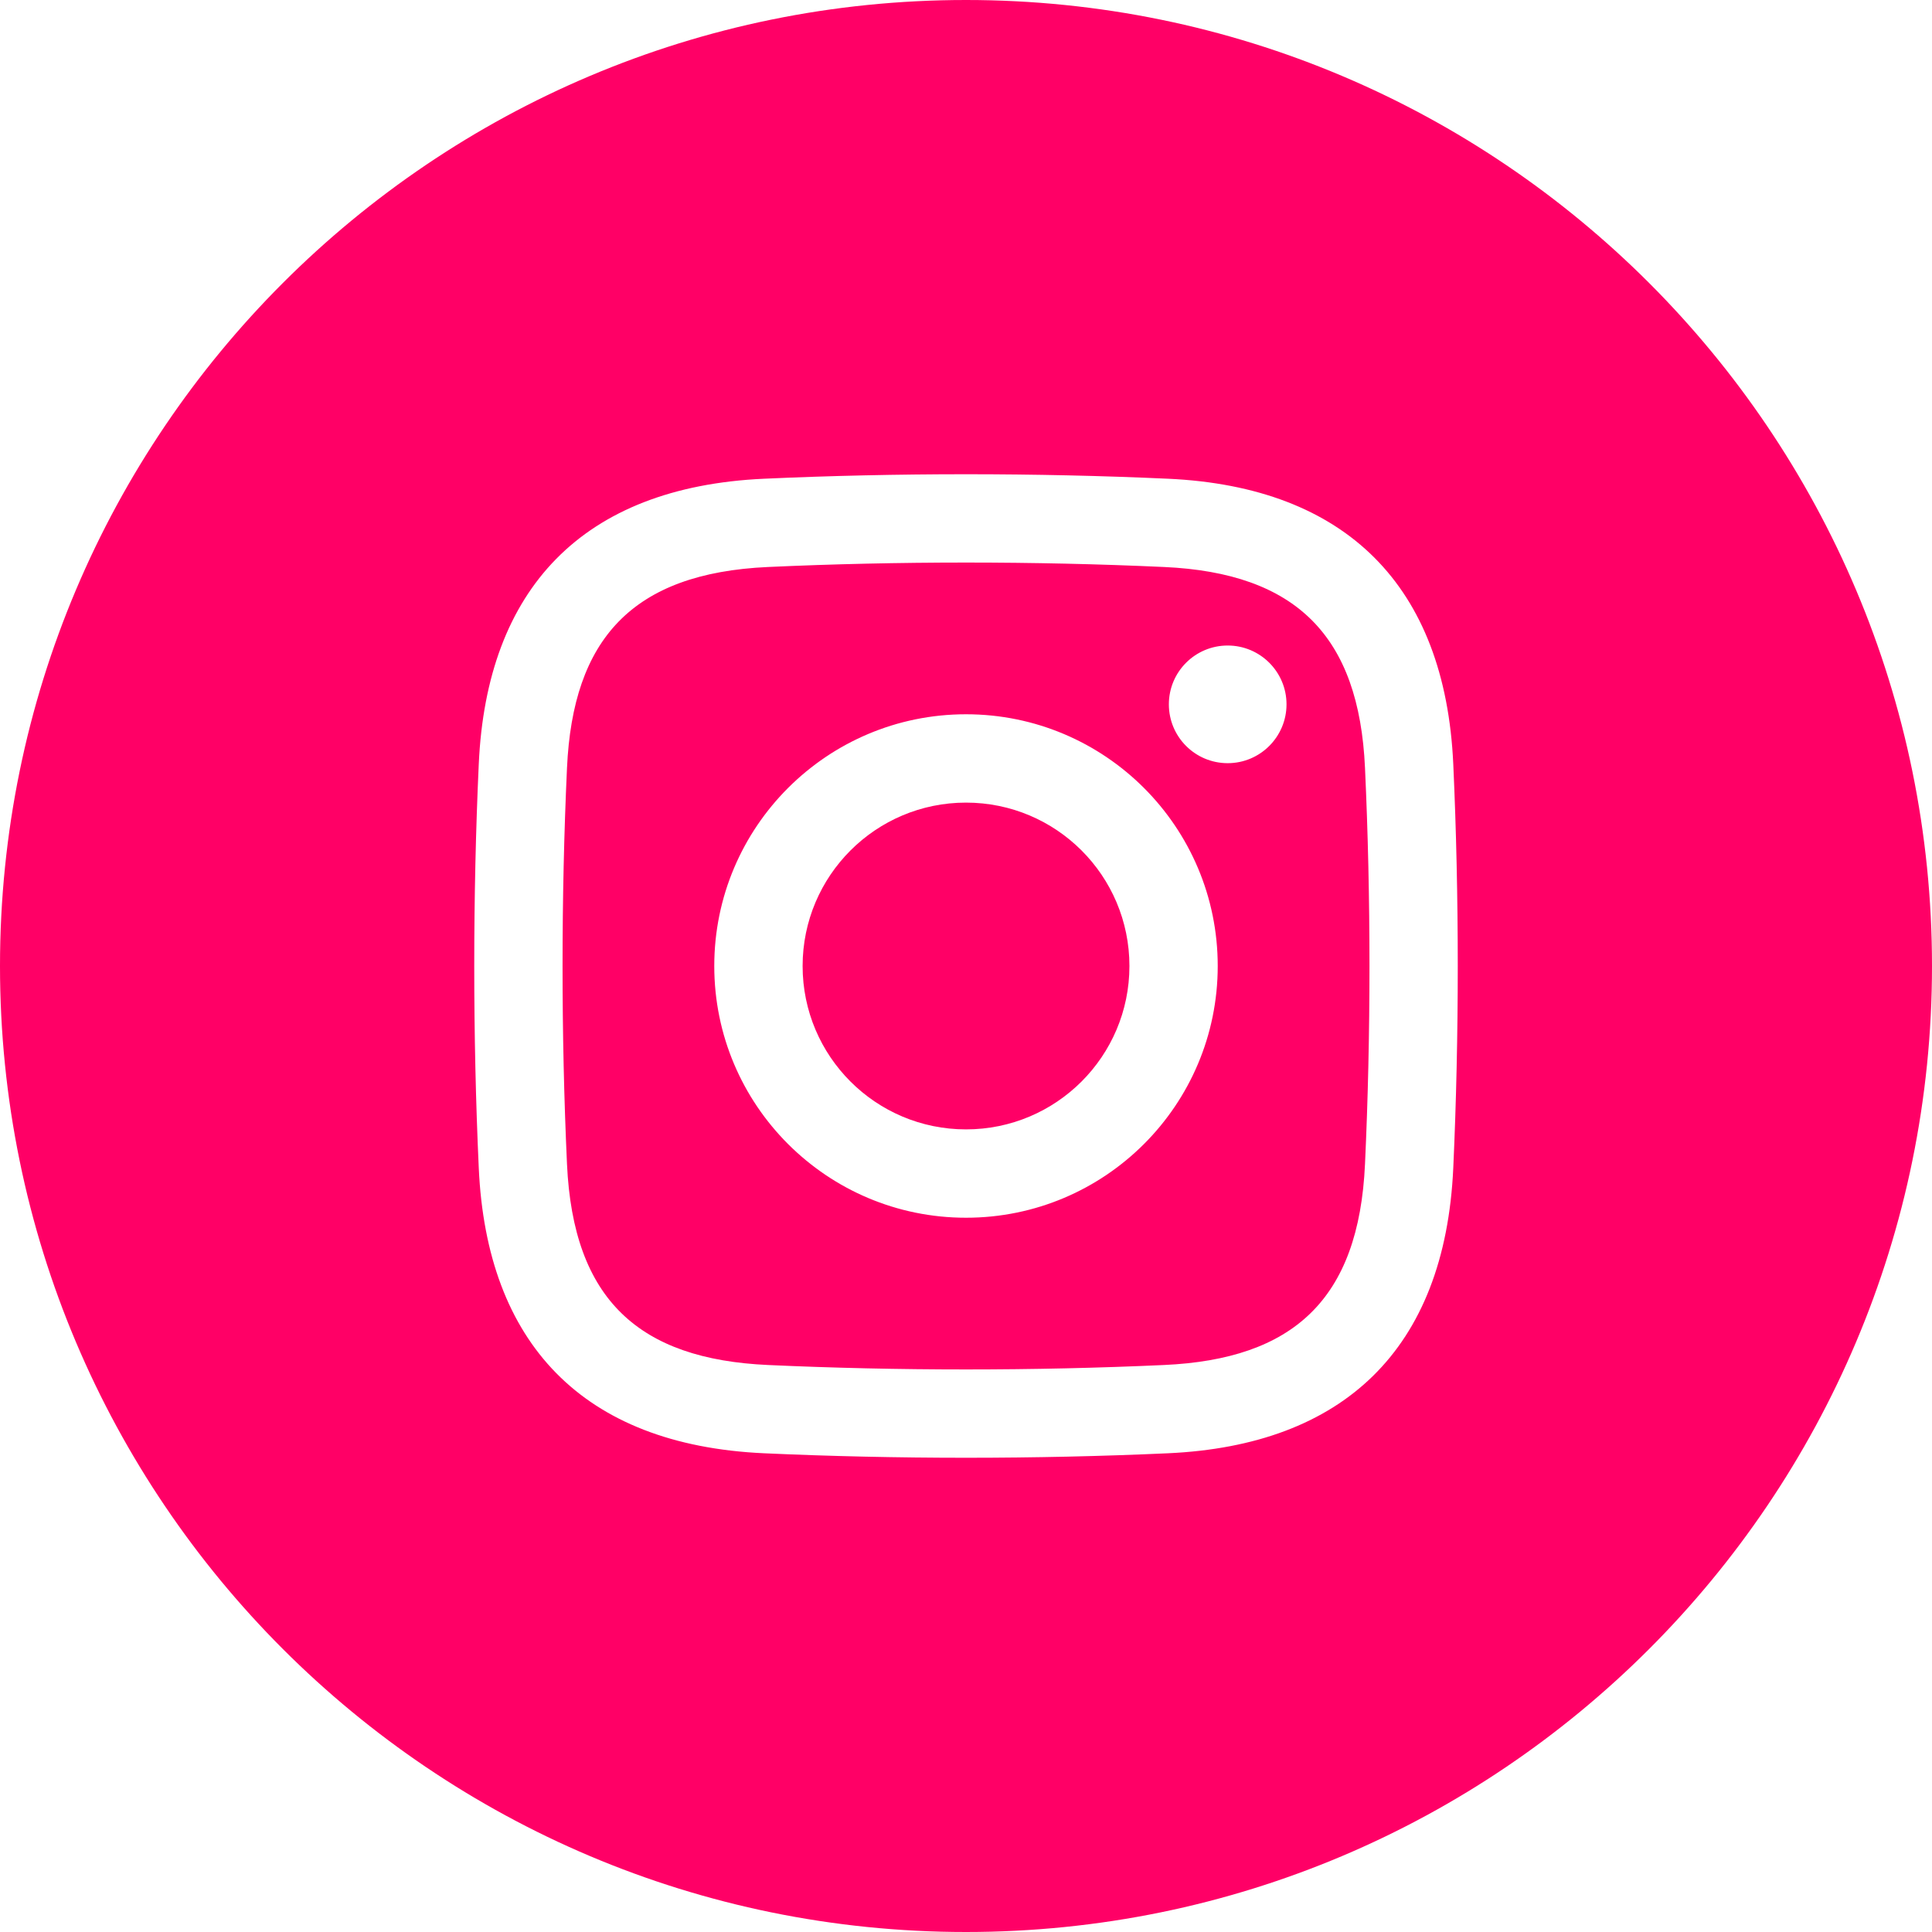 <?xml version="1.0" encoding="UTF-8"?> <svg xmlns="http://www.w3.org/2000/svg" width="512" height="512" viewBox="0 0 512 512" fill="none"><g clip-path="url(#clip0_1544_556)"><path fill-rule="evenodd" clip-rule="evenodd" d="M256 0C397.39 0 512 114.61 512 256C512 397.39 397.39 512 256 512C114.61 512 0 397.39 0 256C0 114.61 114.61 0 256 0ZM202.44 126.87C154.28 129.07 128.98 156.17 126.88 202.44C125.28 237.47 125.28 274.53 126.88 309.56C128.98 355.83 154.28 382.93 202.44 385.13C237.48 386.72 274.53 386.72 309.57 385.13C355.84 383.01 382.93 357.75 385.13 309.56C386.72 274.52 386.72 237.49 385.13 202.44C382.97 155.28 356.73 129.03 309.57 126.87C274.53 125.28 237.48 125.28 202.44 126.87ZM308.5 150.26C343.49 151.85 360.16 168.51 361.74 203.51C363.32 237.81 363.32 274.19 361.74 308.49C360.11 344.5 342.58 360.19 308.5 361.74C274.18 363.31 237.83 363.31 203.51 361.74C169.42 360.19 151.9 344.5 150.26 308.49C148.69 274.19 148.69 237.81 150.26 203.51C151.81 169.41 167.51 151.9 203.51 150.26C237.83 148.69 274.18 148.69 308.5 150.26ZM256 299.3C232.09 299.3 212.7 279.92 212.7 256C212.71 232.08 232.09 212.7 256 212.7C279.92 212.7 299.31 232.08 299.31 256C299.31 279.91 279.92 299.3 256 299.3ZM256 189.29C219.17 189.29 189.29 219.16 189.29 256C189.29 292.84 219.16 322.71 256 322.71C292.85 322.71 322.71 292.84 322.71 256C322.71 219.16 292.85 189.29 256 189.29ZM340.94 186.65C340.94 195.26 333.96 202.25 325.35 202.25C316.73 202.25 309.76 195.27 309.76 186.66C309.76 178.05 316.73 171.07 325.35 171.07C333.96 171.07 340.94 178.05 340.94 186.65Z" fill="#FF0066"></path></g><defs><clipPath id="clip0_1544_556"><rect width="512" height="512" fill="white"></rect></clipPath></defs></svg> 
